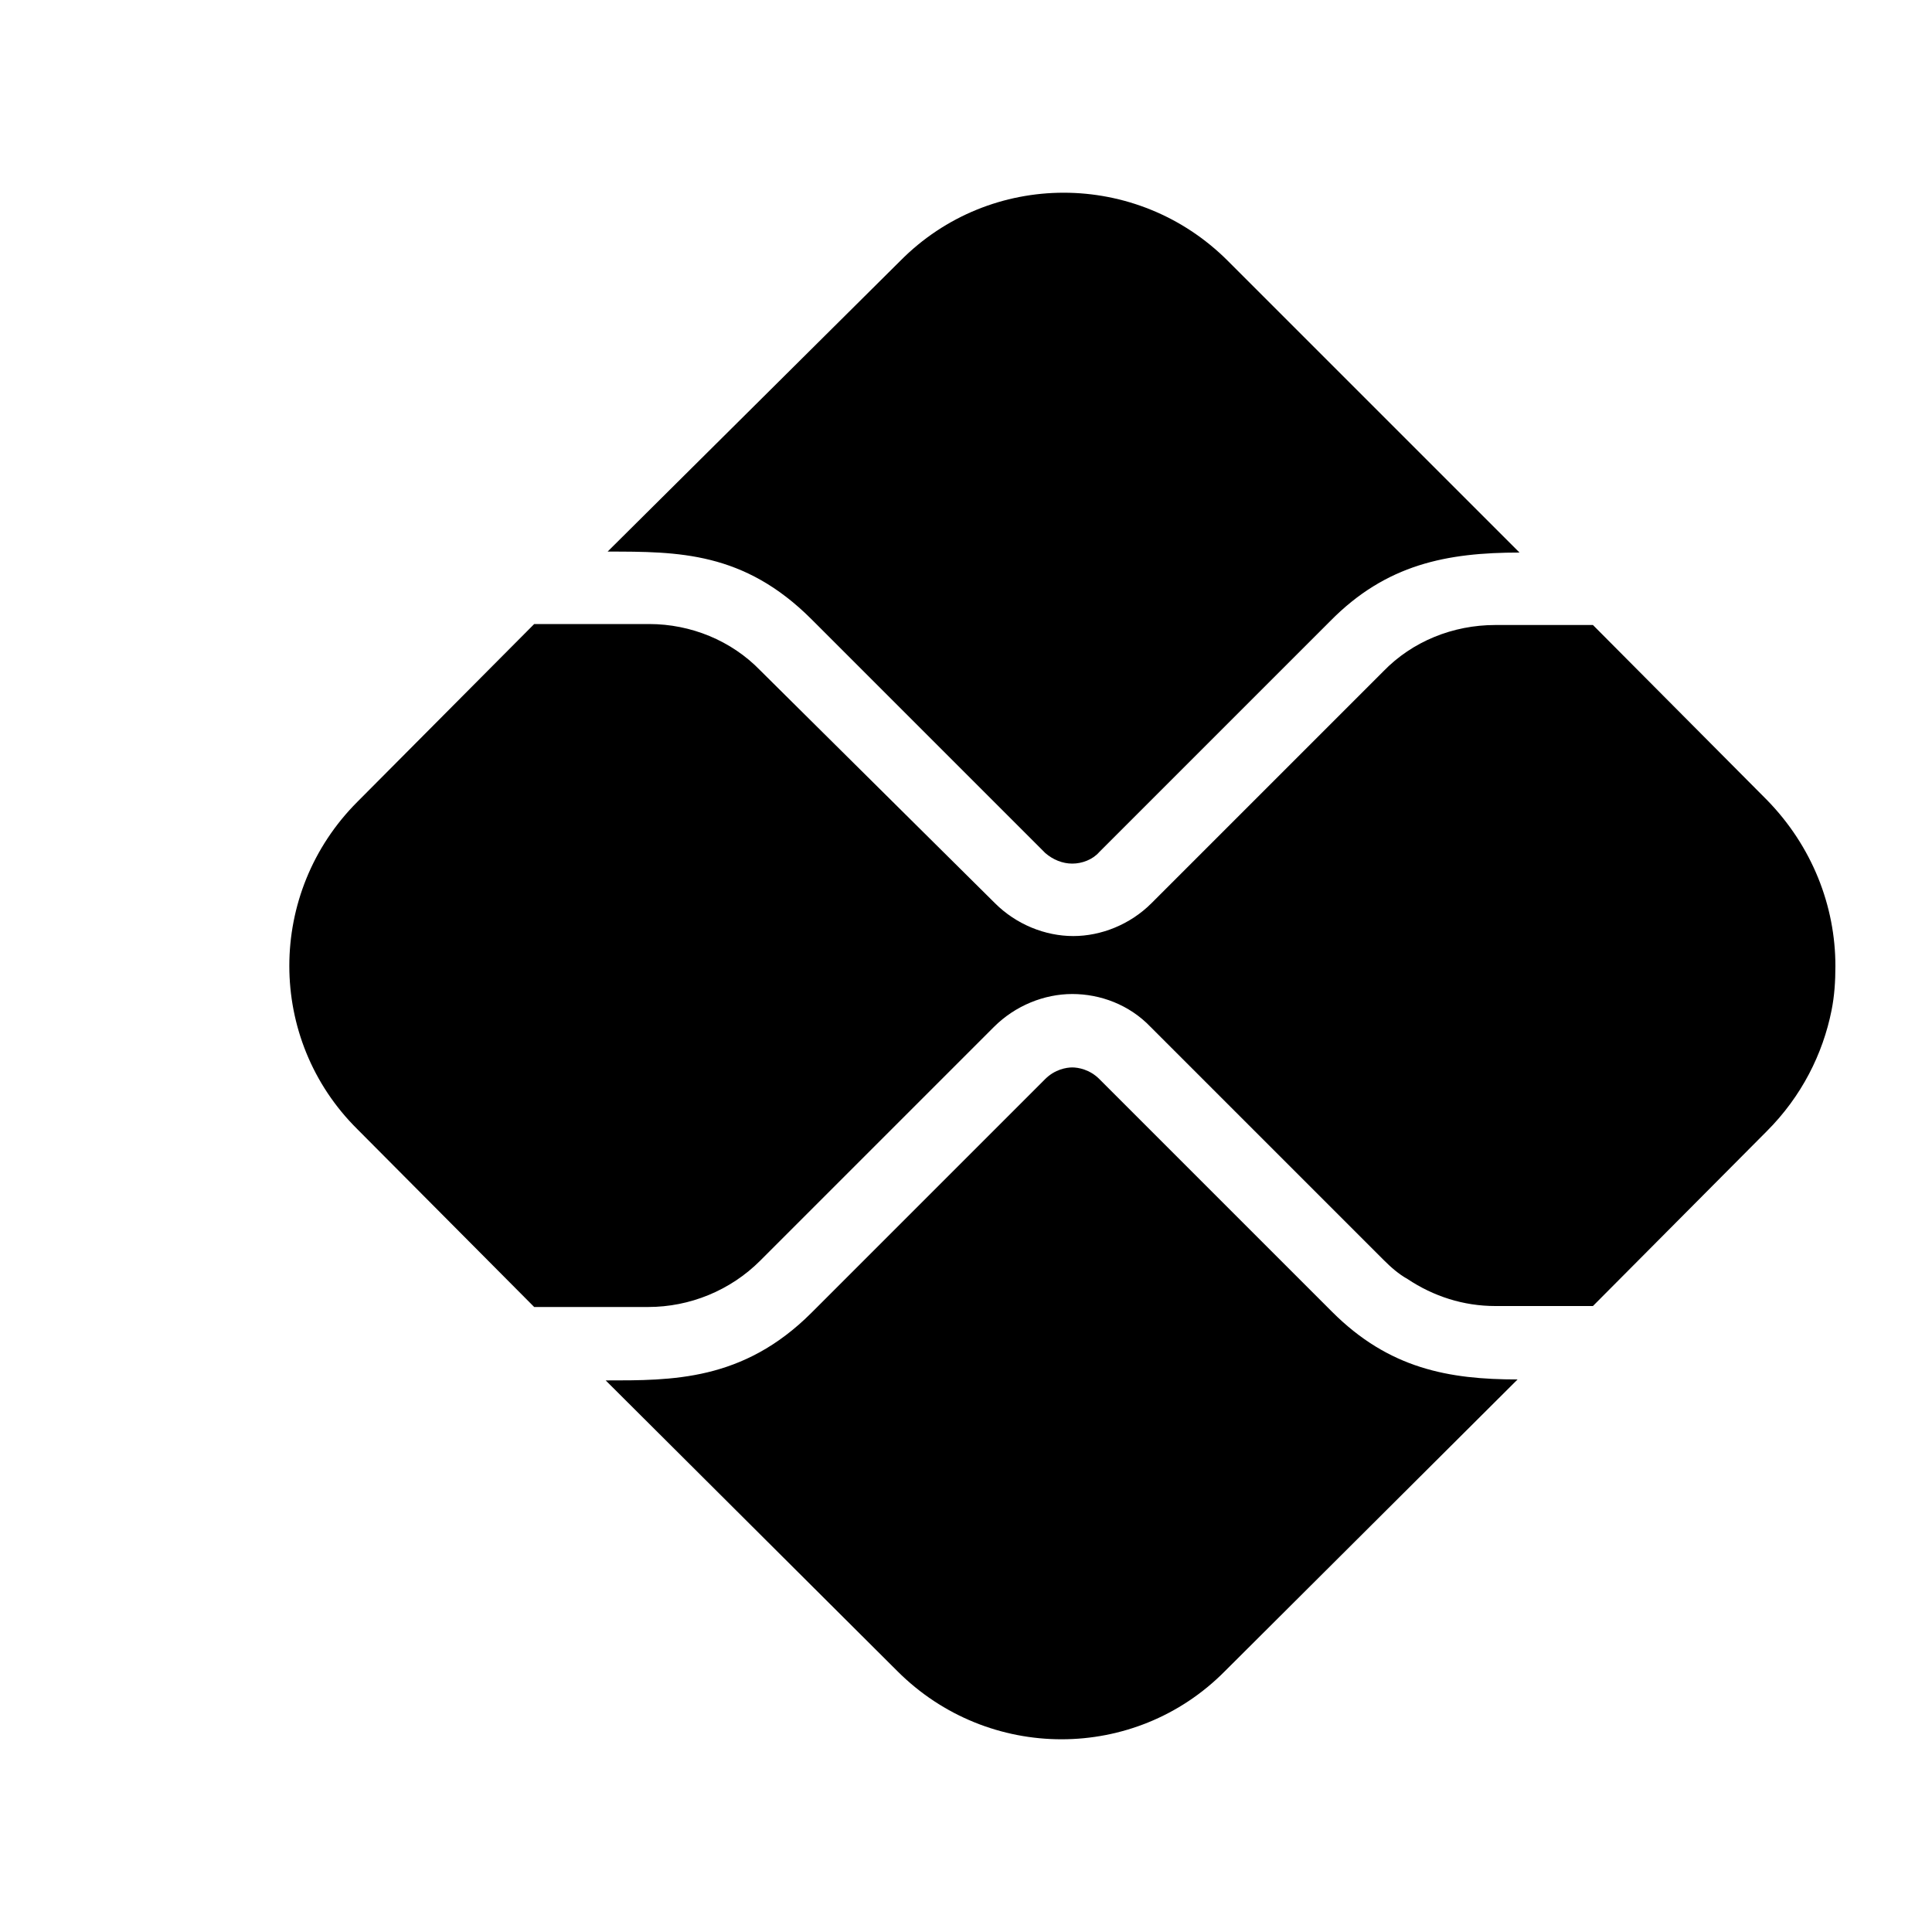 <svg width="20" height="20" viewBox="0 0 20 20" fill="none" xmlns="http://www.w3.org/2000/svg">
<g clip-path="url(#clip0_4600_7415)">
<path d="M13.79 13.58L11.38 11.17C11.28 11.07 11.16 11.05 11.1 11.05C11.04 11.05 10.92 11.07 10.82 11.17L8.4 13.59C7.69 14.3 6.95 14.29 6.27 14.29L9.29 17.3C10.23 18.24 11.75 18.24 12.68 17.3L15.71 14.28C15 14.28 14.38 14.17 13.79 13.58Z" fill="black"/>
<path d="M8.4 6.41L10.82 8.83C10.9 8.9 11 8.94 11.1 8.94C11.2 8.94 11.31 8.9 11.38 8.82L13.77 6.43C14.35 5.84 14.98 5.72 15.73 5.72L12.71 2.7C11.77 1.76 10.25 1.76 9.32 2.7L6.29 5.71C7.02 5.71 7.7 5.71 8.4 6.41Z" fill="black"/>
<path d="M18.29 8.28L16.49 6.47H15.48C15.04 6.47 14.62 6.64 14.32 6.95L11.92 9.35C11.7 9.57 11.4 9.69 11.11 9.69C10.82 9.69 10.52 9.57 10.3 9.35L7.87 6.94C7.57 6.63 7.15 6.46 6.72 6.46H5.53L3.7 8.3C2.76 9.24 2.76 10.76 3.7 11.69L5.53 13.53H6.71C7.14 13.53 7.56 13.36 7.87 13.05L10.29 10.63C10.51 10.41 10.81 10.29 11.1 10.29C11.39 10.29 11.69 10.4 11.91 10.63L14.32 13.04C14.4 13.12 14.48 13.19 14.57 13.24C14.84 13.42 15.15 13.52 15.48 13.52H16.49L18.29 11.71C18.65 11.35 18.87 10.91 18.96 10.46C18.99 10.31 19 10.16 19 10C19 9.38 18.76 8.76 18.29 8.28Z" fill="black"/>
</g>
<defs>
<clipPath id="clip0_4600_7415">
<rect width="20" height="20" fill="white"/>
</clipPath>
</defs>
</svg>

